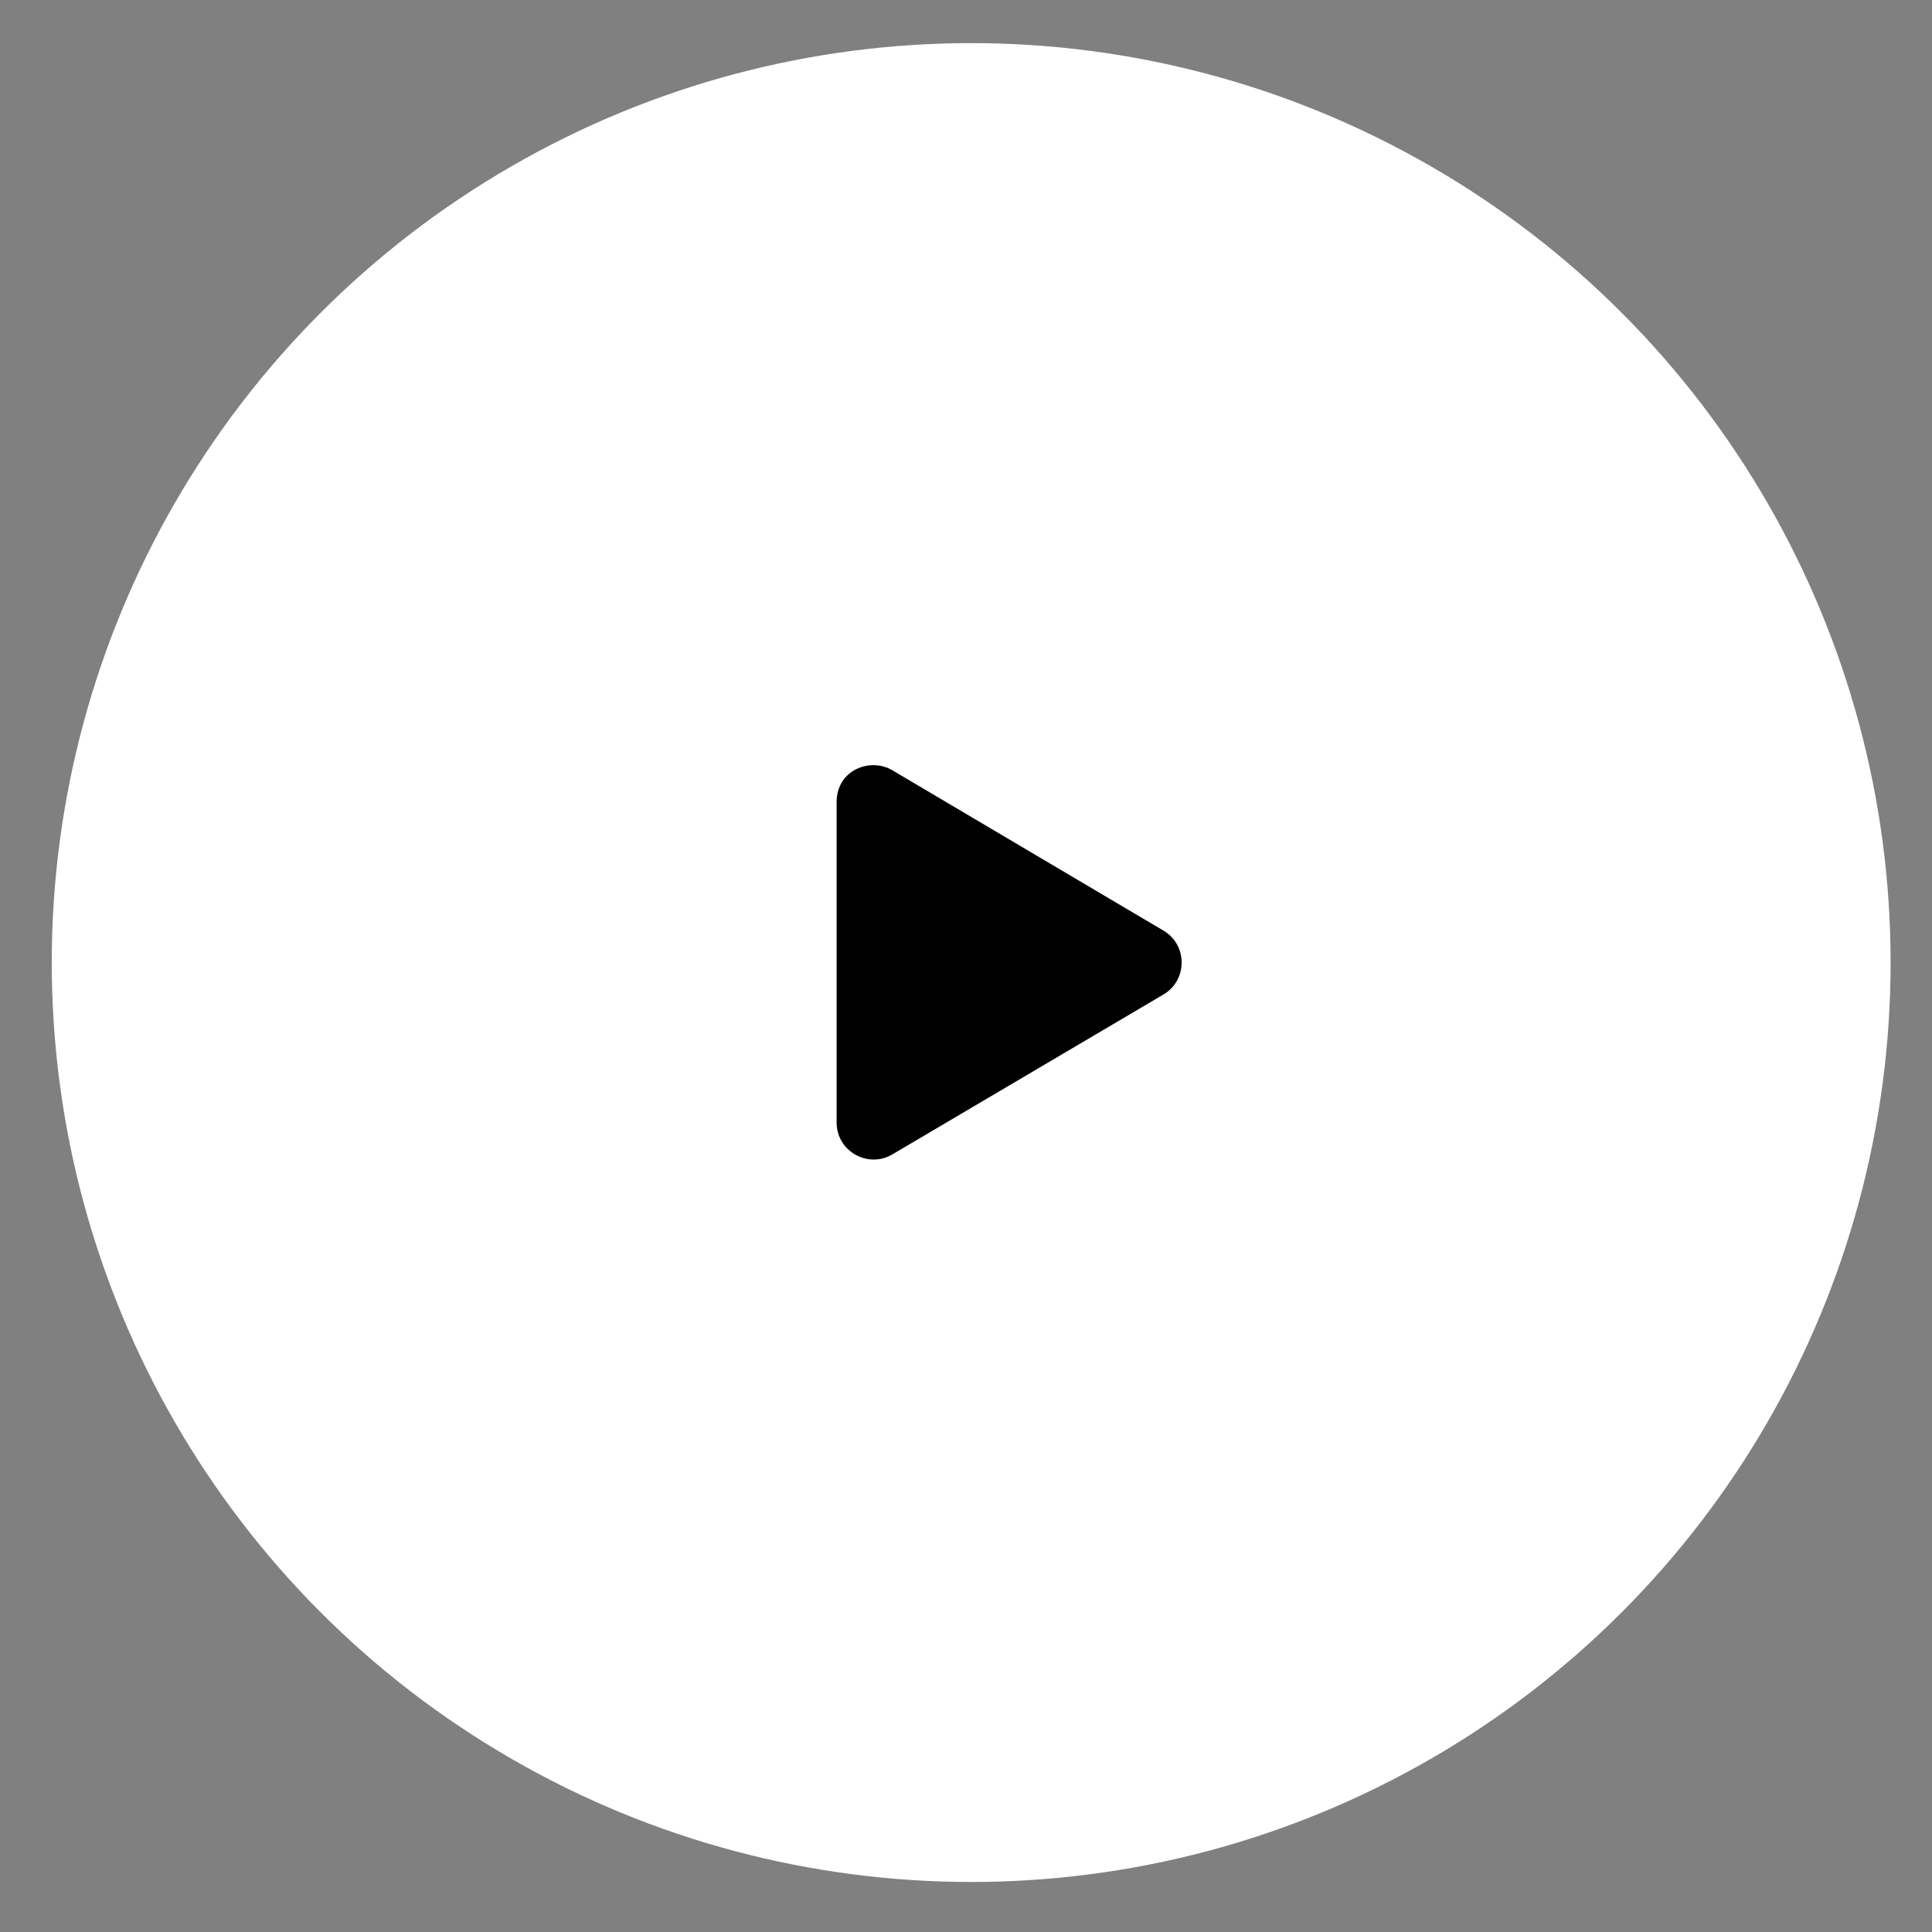 <?xml version="1.0" encoding="utf-8"?>
<!-- Generator: Adobe Illustrator 24.2.3, SVG Export Plug-In . SVG Version: 6.00 Build 0)  -->
<svg version="1.1" id="Layer_1" focusable="false" xmlns="http://www.w3.org/2000/svg" xmlns:xlink="http://www.w3.org/1999/xlink"
	 x="0px" y="0px" viewBox="0 0 448 448" style="enable-background:new 0 0 448 448;" xml:space="preserve">
<rect x="0" y="0" width="448" height="448" fill="#808080" stroke="none"/>
<style type="text/css">
	.st0{fill:#FFFFFF;}
</style>
<g>
	<circle class="st0" cx="225.2" cy="223.2" r="213.2"/>
	<path d="M269.8,215.8l-62.9-37.2c-5.1-3-12.9-0.1-12.9,7.4v74.3c0,6.7,7.3,10.7,12.9,7.4l62.9-37.1
		C275.4,227.3,275.4,219.1,269.8,215.8L269.8,215.8z"/>
</g>
</svg>
